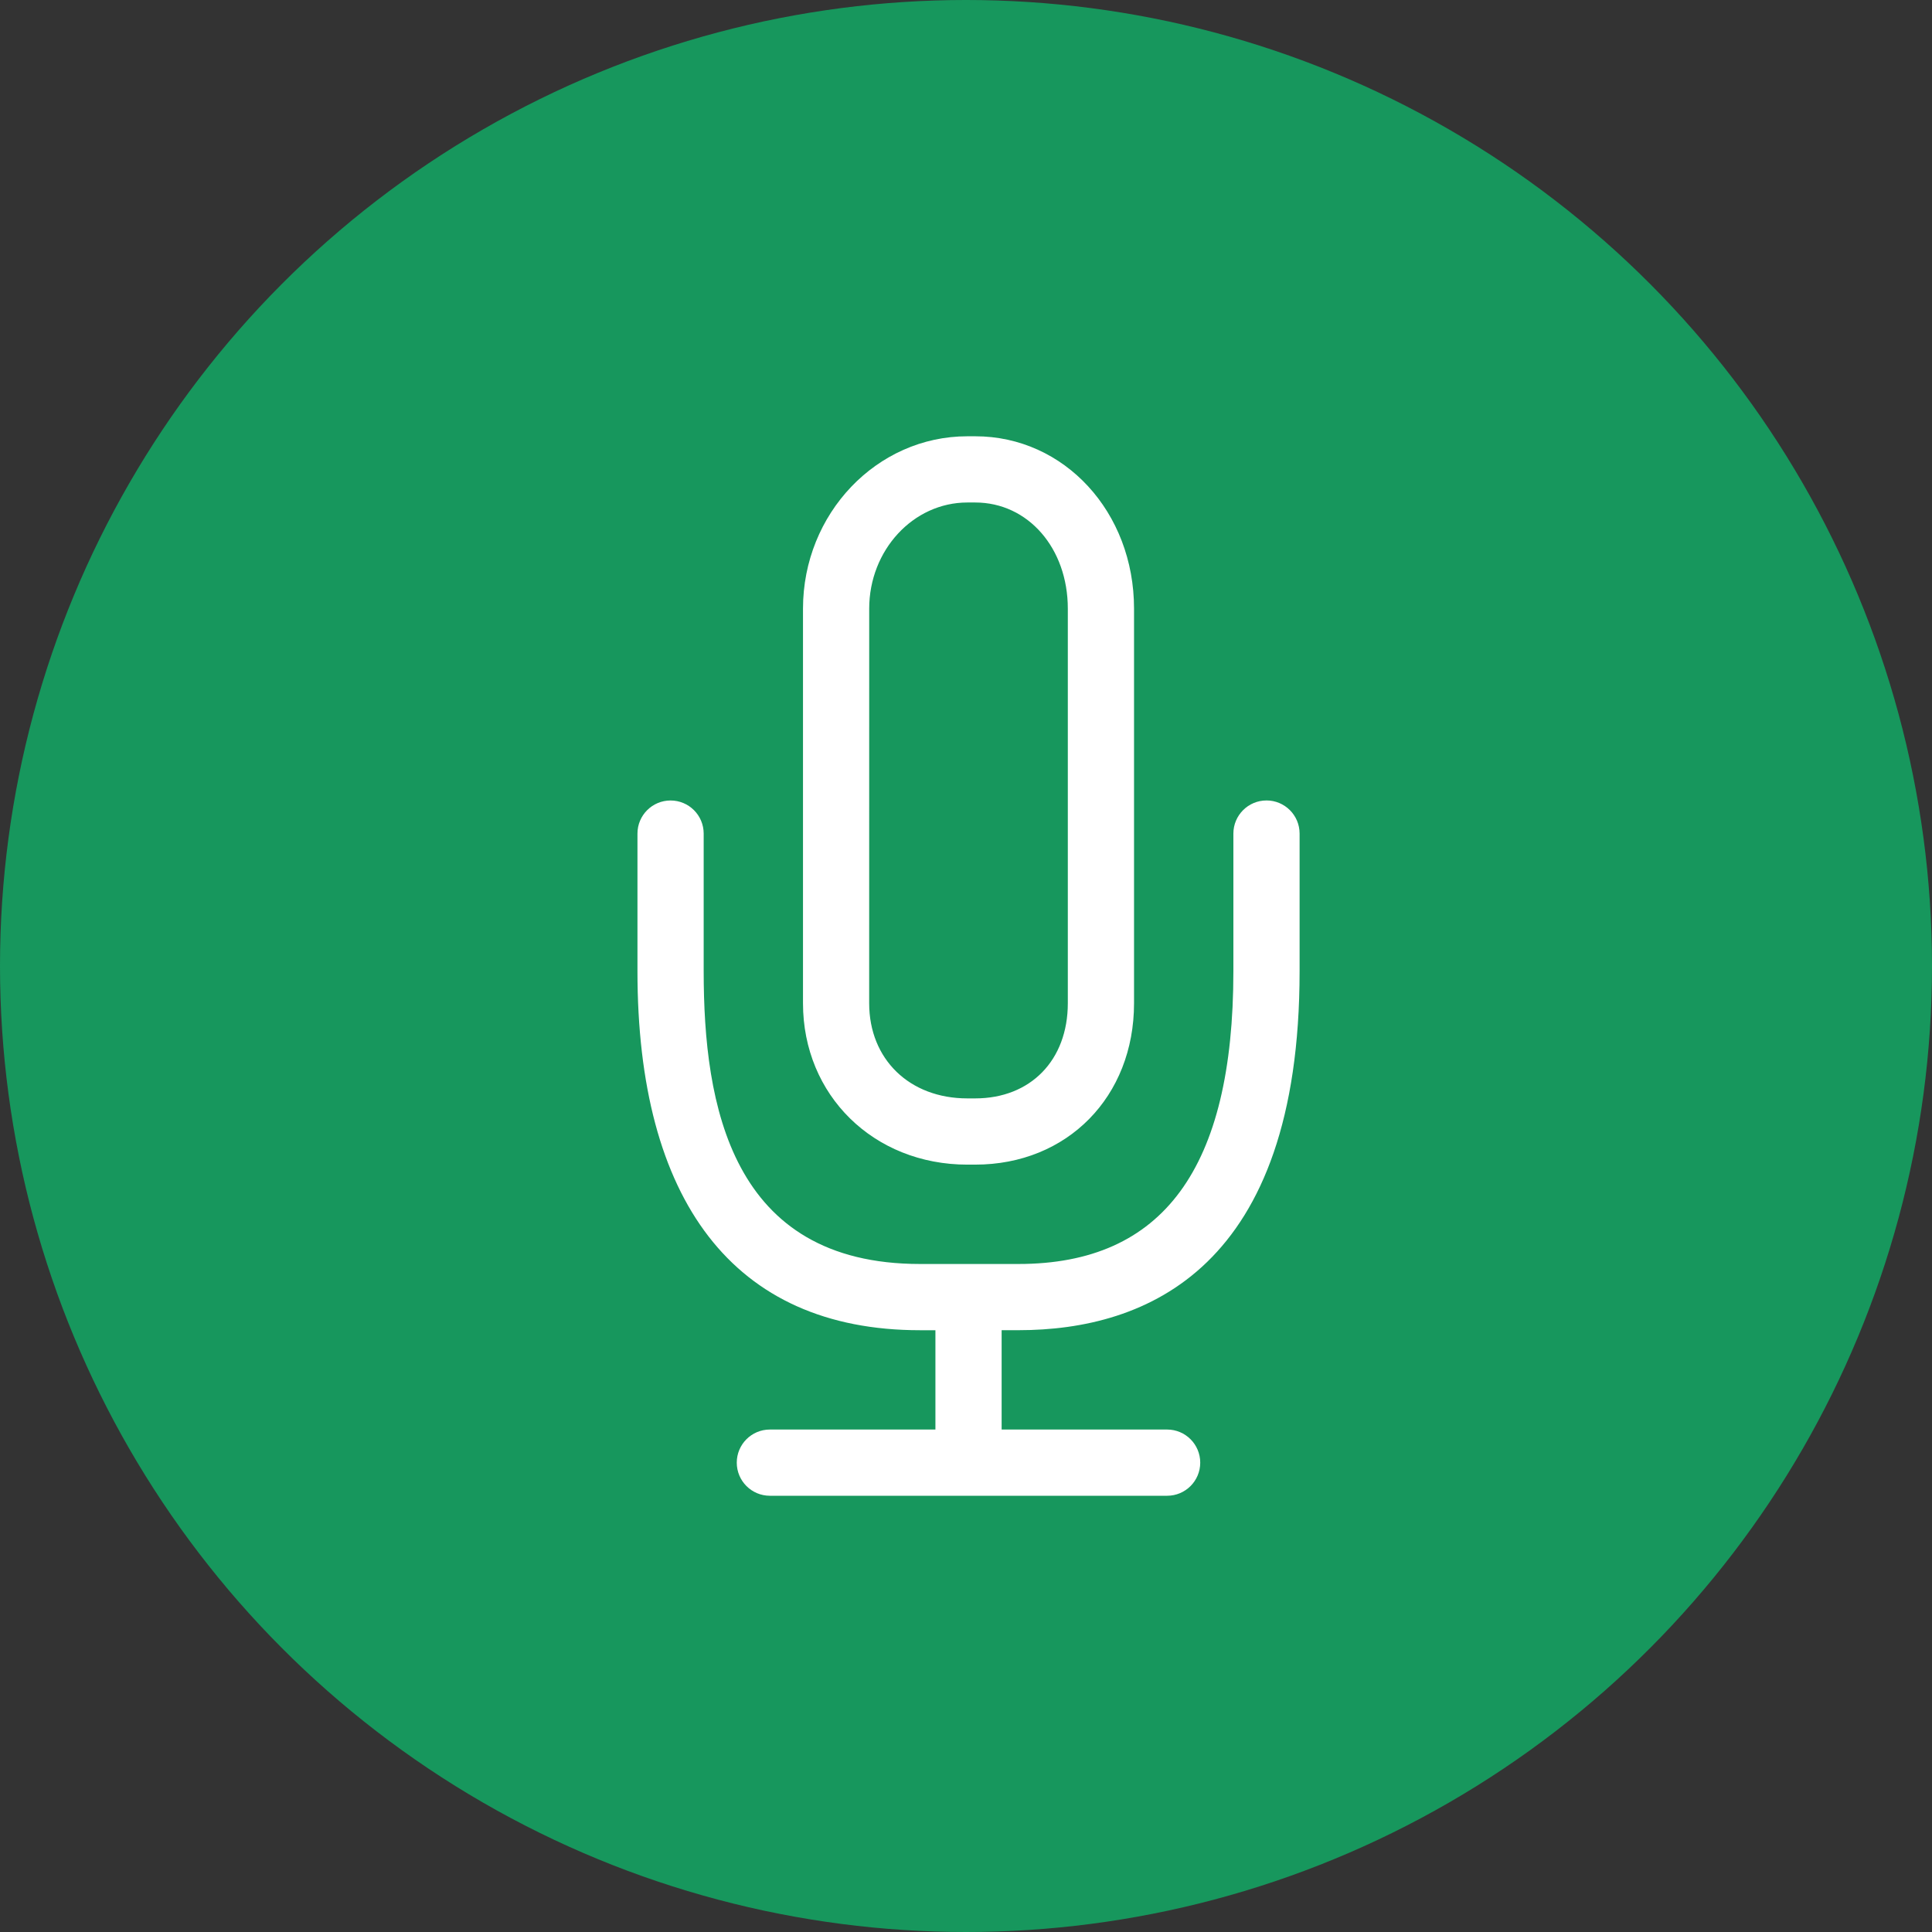 <svg xmlns="http://www.w3.org/2000/svg" xmlns:xlink="http://www.w3.org/1999/xlink" id="Ebene_1" data-name="Ebene 1" viewBox="0 0 197 197"><rect x="0" y="0" width="197" height="197" fill="#333333" stroke="none"/><defs><style> .cls-1 { fill: none; } .cls-2 { fill: #17975d; } .cls-3 { fill: #fff; } .cls-4 { clip-path: url(#clippath); } </style><clipPath id="clippath"><rect class="cls-1" x="65" y="44.486" width="67.516" height="108.028"></rect></clipPath></defs><circle id="Ellipse_37" data-name="Ellipse 37" class="cls-2" cx="98.5" cy="98.5" r="98.5"></circle><g class="cls-4"><path id="Pfad_213" data-name="Pfad 213" class="cls-3" d="M98.64,118.753h.8c9.385,0,16.194-6.92,16.194-16.454v-40.235c.003-9.858-7.113-17.578-16.194-17.578h-.8c-9.24,0-16.761,7.886-16.761,17.578v40.236c0,9.381,7.208,16.454,16.761,16.454M88.63,62.064c0-5.968,4.49-10.826,10.01-10.826h.8c5.384,0,9.442,4.655,9.442,10.826v40.236c0,5.8-3.794,9.7-9.445,9.7h-.8c-5.894,0-10.01-3.987-10.01-9.7l.003-40.236ZM129.14,81.62c-1.864.001-3.375,1.512-3.376,3.376v14.04c0,20.086-7.17,29.849-21.916,29.849h-10.035c-19.286.001-22.061-16.232-22.061-29.846v-14.04c0-1.865-1.511-3.376-3.376-3.376-1.865,0-3.376,1.511-3.376,3.376h0v14.04c0,23.259,9.7,36.6,28.813,36.6h1.569v10.127h-16.882c-1.865.001-3.375,1.513-3.374,3.378.001,1.863,1.511,3.373,3.374,3.374h40.51c1.865-.001,3.375-1.513,3.374-3.378-.001-1.863-1.511-3.373-3.374-3.374h-16.876v-10.13h1.715c13.078,0,28.667-6.35,28.667-36.6v-14.041c-.001-1.864-1.512-3.375-3.376-3.376"></path></g></svg>